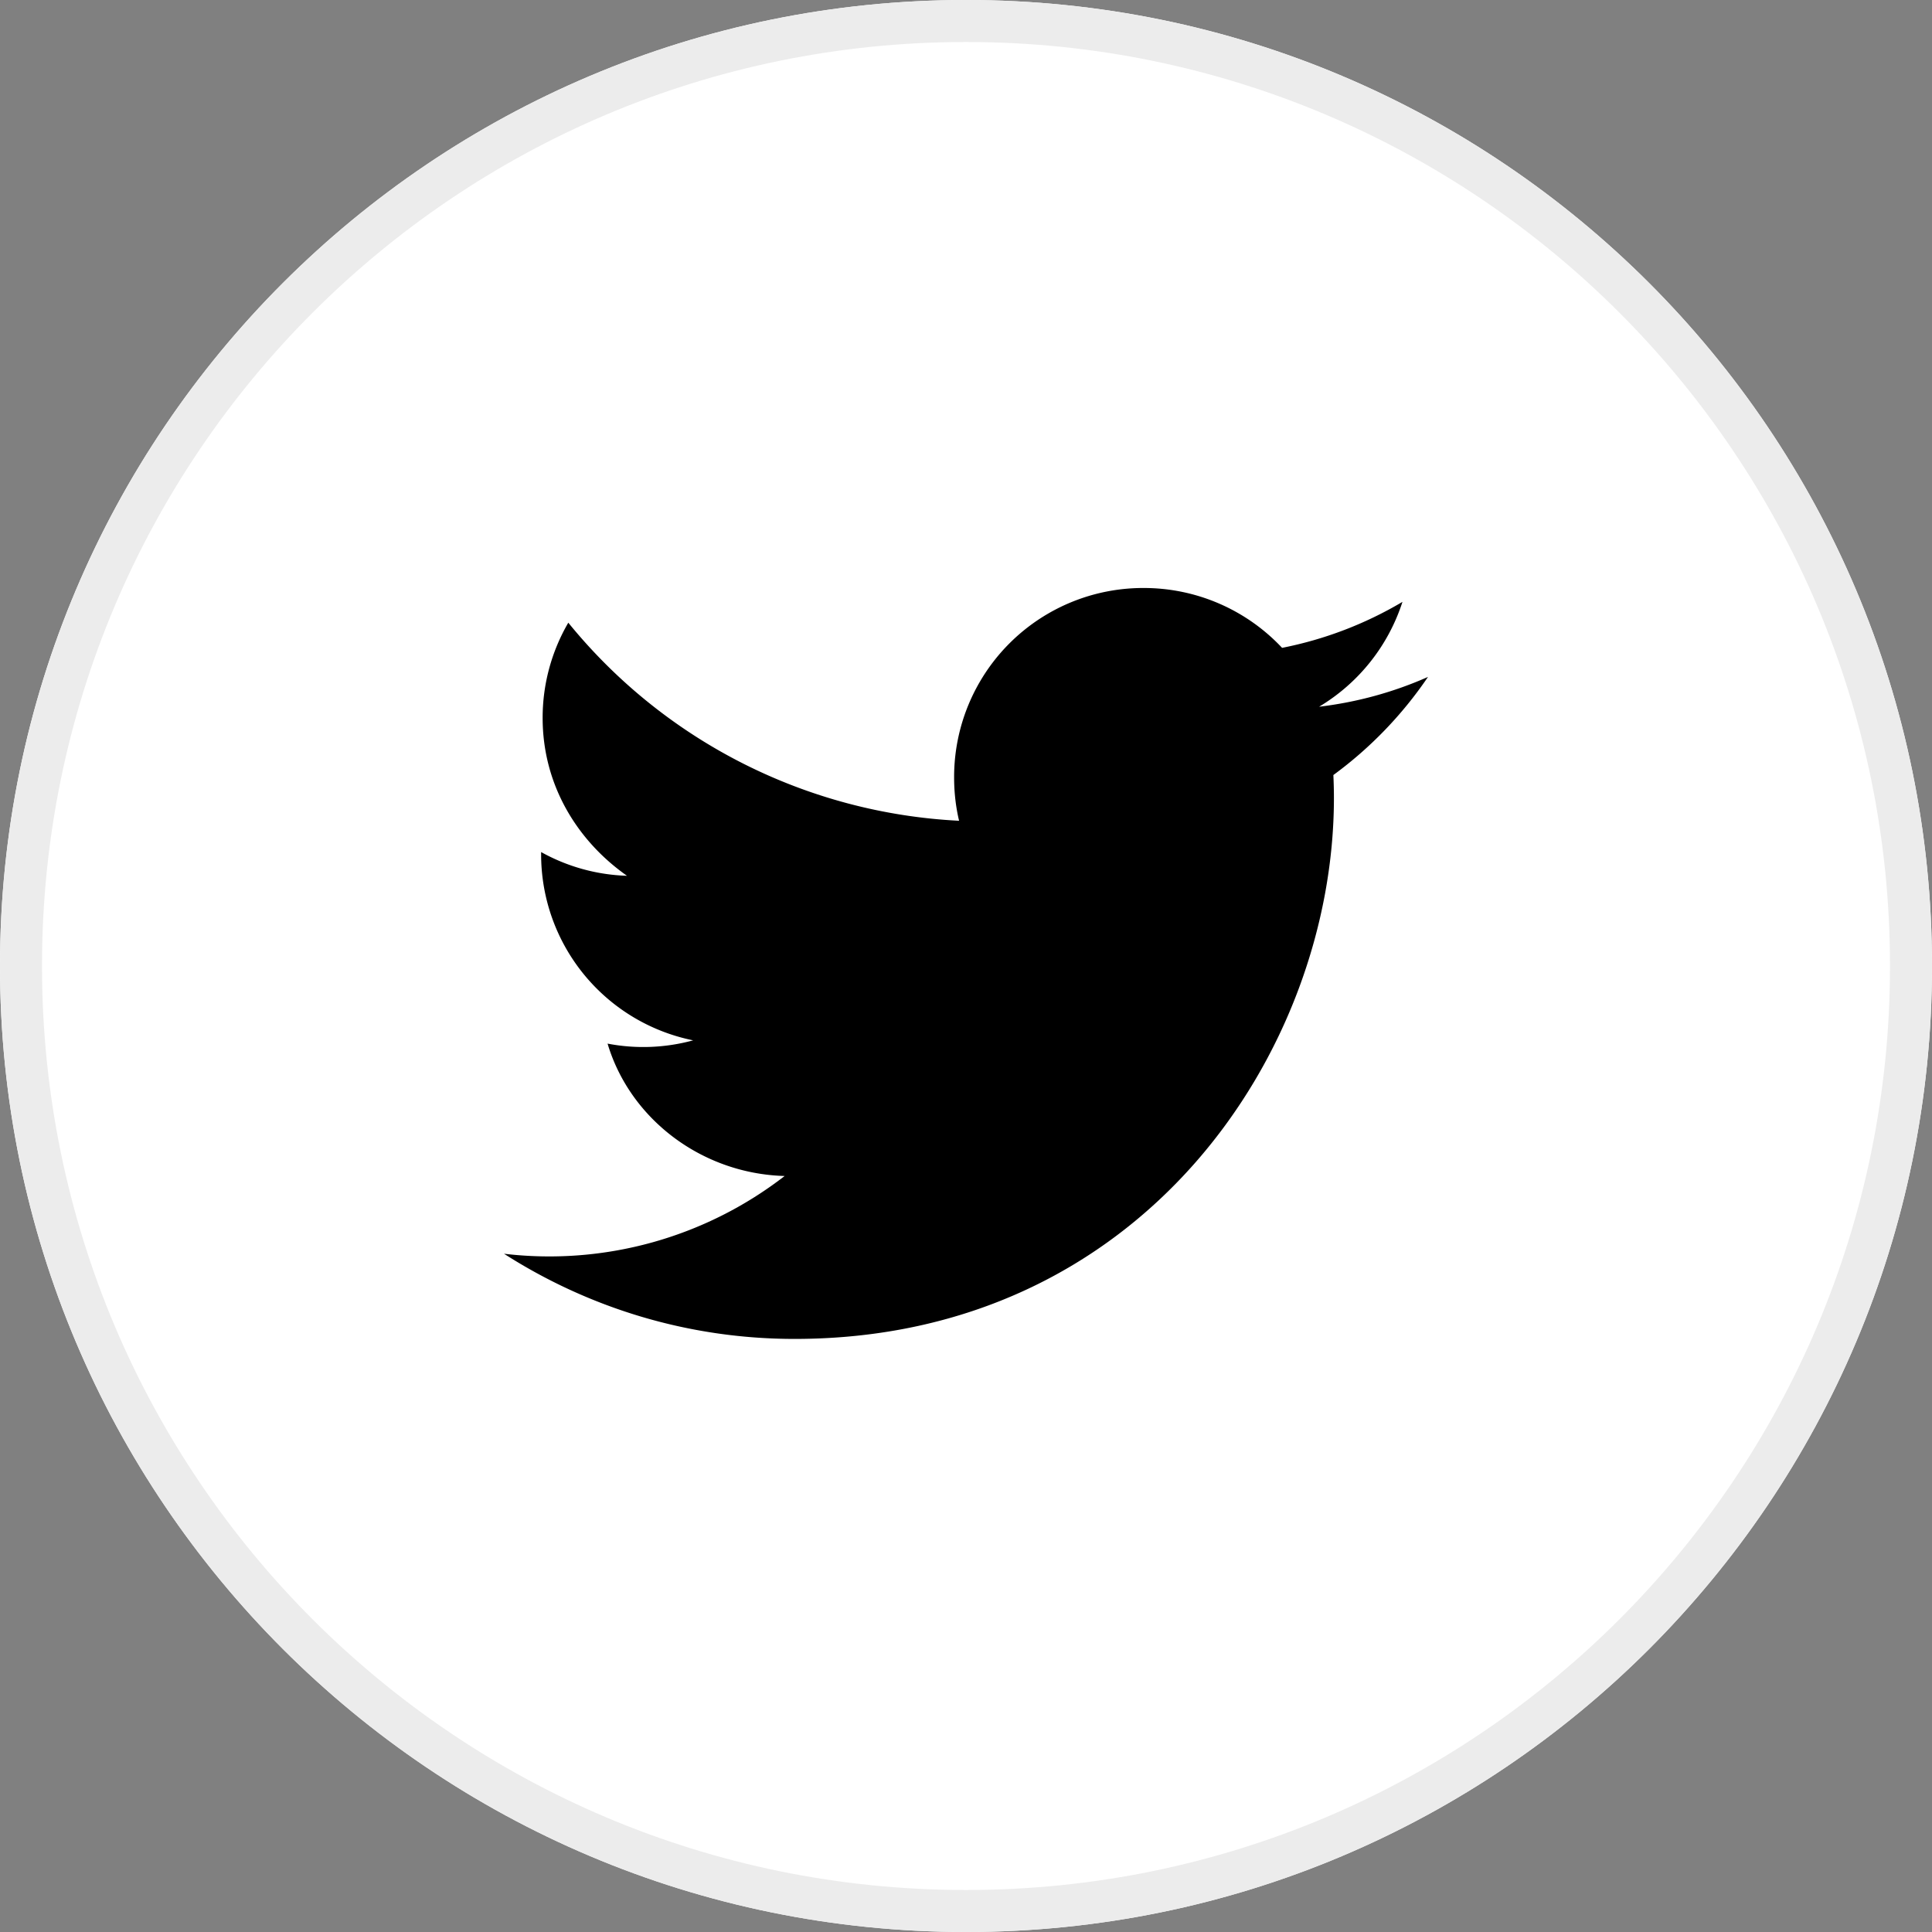 <?xml version="1.0" encoding="UTF-8"?>
<svg xmlns="http://www.w3.org/2000/svg" width="46" height="46" viewBox="0 0 46 46">
  <rect x="0" y="0" width="46" height="46" fill="#808080" stroke="none"/>
  <defs>
    <clipPath id="5aoua">
      <path fill="#fff" d="M23 46c12.703 0 23-10.297 23-23S35.703 0 23 0 0 10.297 0 23s10.297 23 23 23z"></path>
    </clipPath>
  </defs>
  <g>
    <g>
      <path fill="#fff" d="M23 46c12.703 0 23-10.297 23-23S35.703 0 23 0 0 10.297 0 23s10.297 23 23 23z"></path>
      <path fill="none" stroke="#ececec" stroke-miterlimit="20" stroke-width="2" d="M23 46c12.703 0 23-10.297 23-23S35.703 0 23 0 0 10.297 0 23s10.297 23 23 23z" clip-path="url(&quot;#5aoua&quot;)"></path>
    </g>
    <g>
      <path d="M34 16.117c-.81.359-1.68.601-2.593.71a4.528 4.528 0 0 0 1.985-2.497 9.04 9.04 0 0 1-2.866 1.095A4.509 4.509 0 0 0 27.231 14a4.5 4.5 0 0 0-4.514 4.514c0 .353.04.698.118 1.028a12.814 12.814 0 0 1-9.304-4.716 4.495 4.495 0 0 0-.611 2.27c0 1.565.797 2.904 2.008 3.756a4.48 4.48 0 0 1-2.044-.565v.057a4.517 4.517 0 0 0 3.62 4.426 4.504 4.504 0 0 1-2.038.078C15 26.64 16.706 27.945 18.682 28A9.151 9.151 0 0 1 12 29.851c2 1.28 4.37 2.028 6.918 2.028C27.22 31.879 31.76 25 31.76 19c0-.16-.004-.354-.013-.547A9.52 9.52 0 0 0 34 16.117z"></path>
    </g>
  </g>
</svg>
